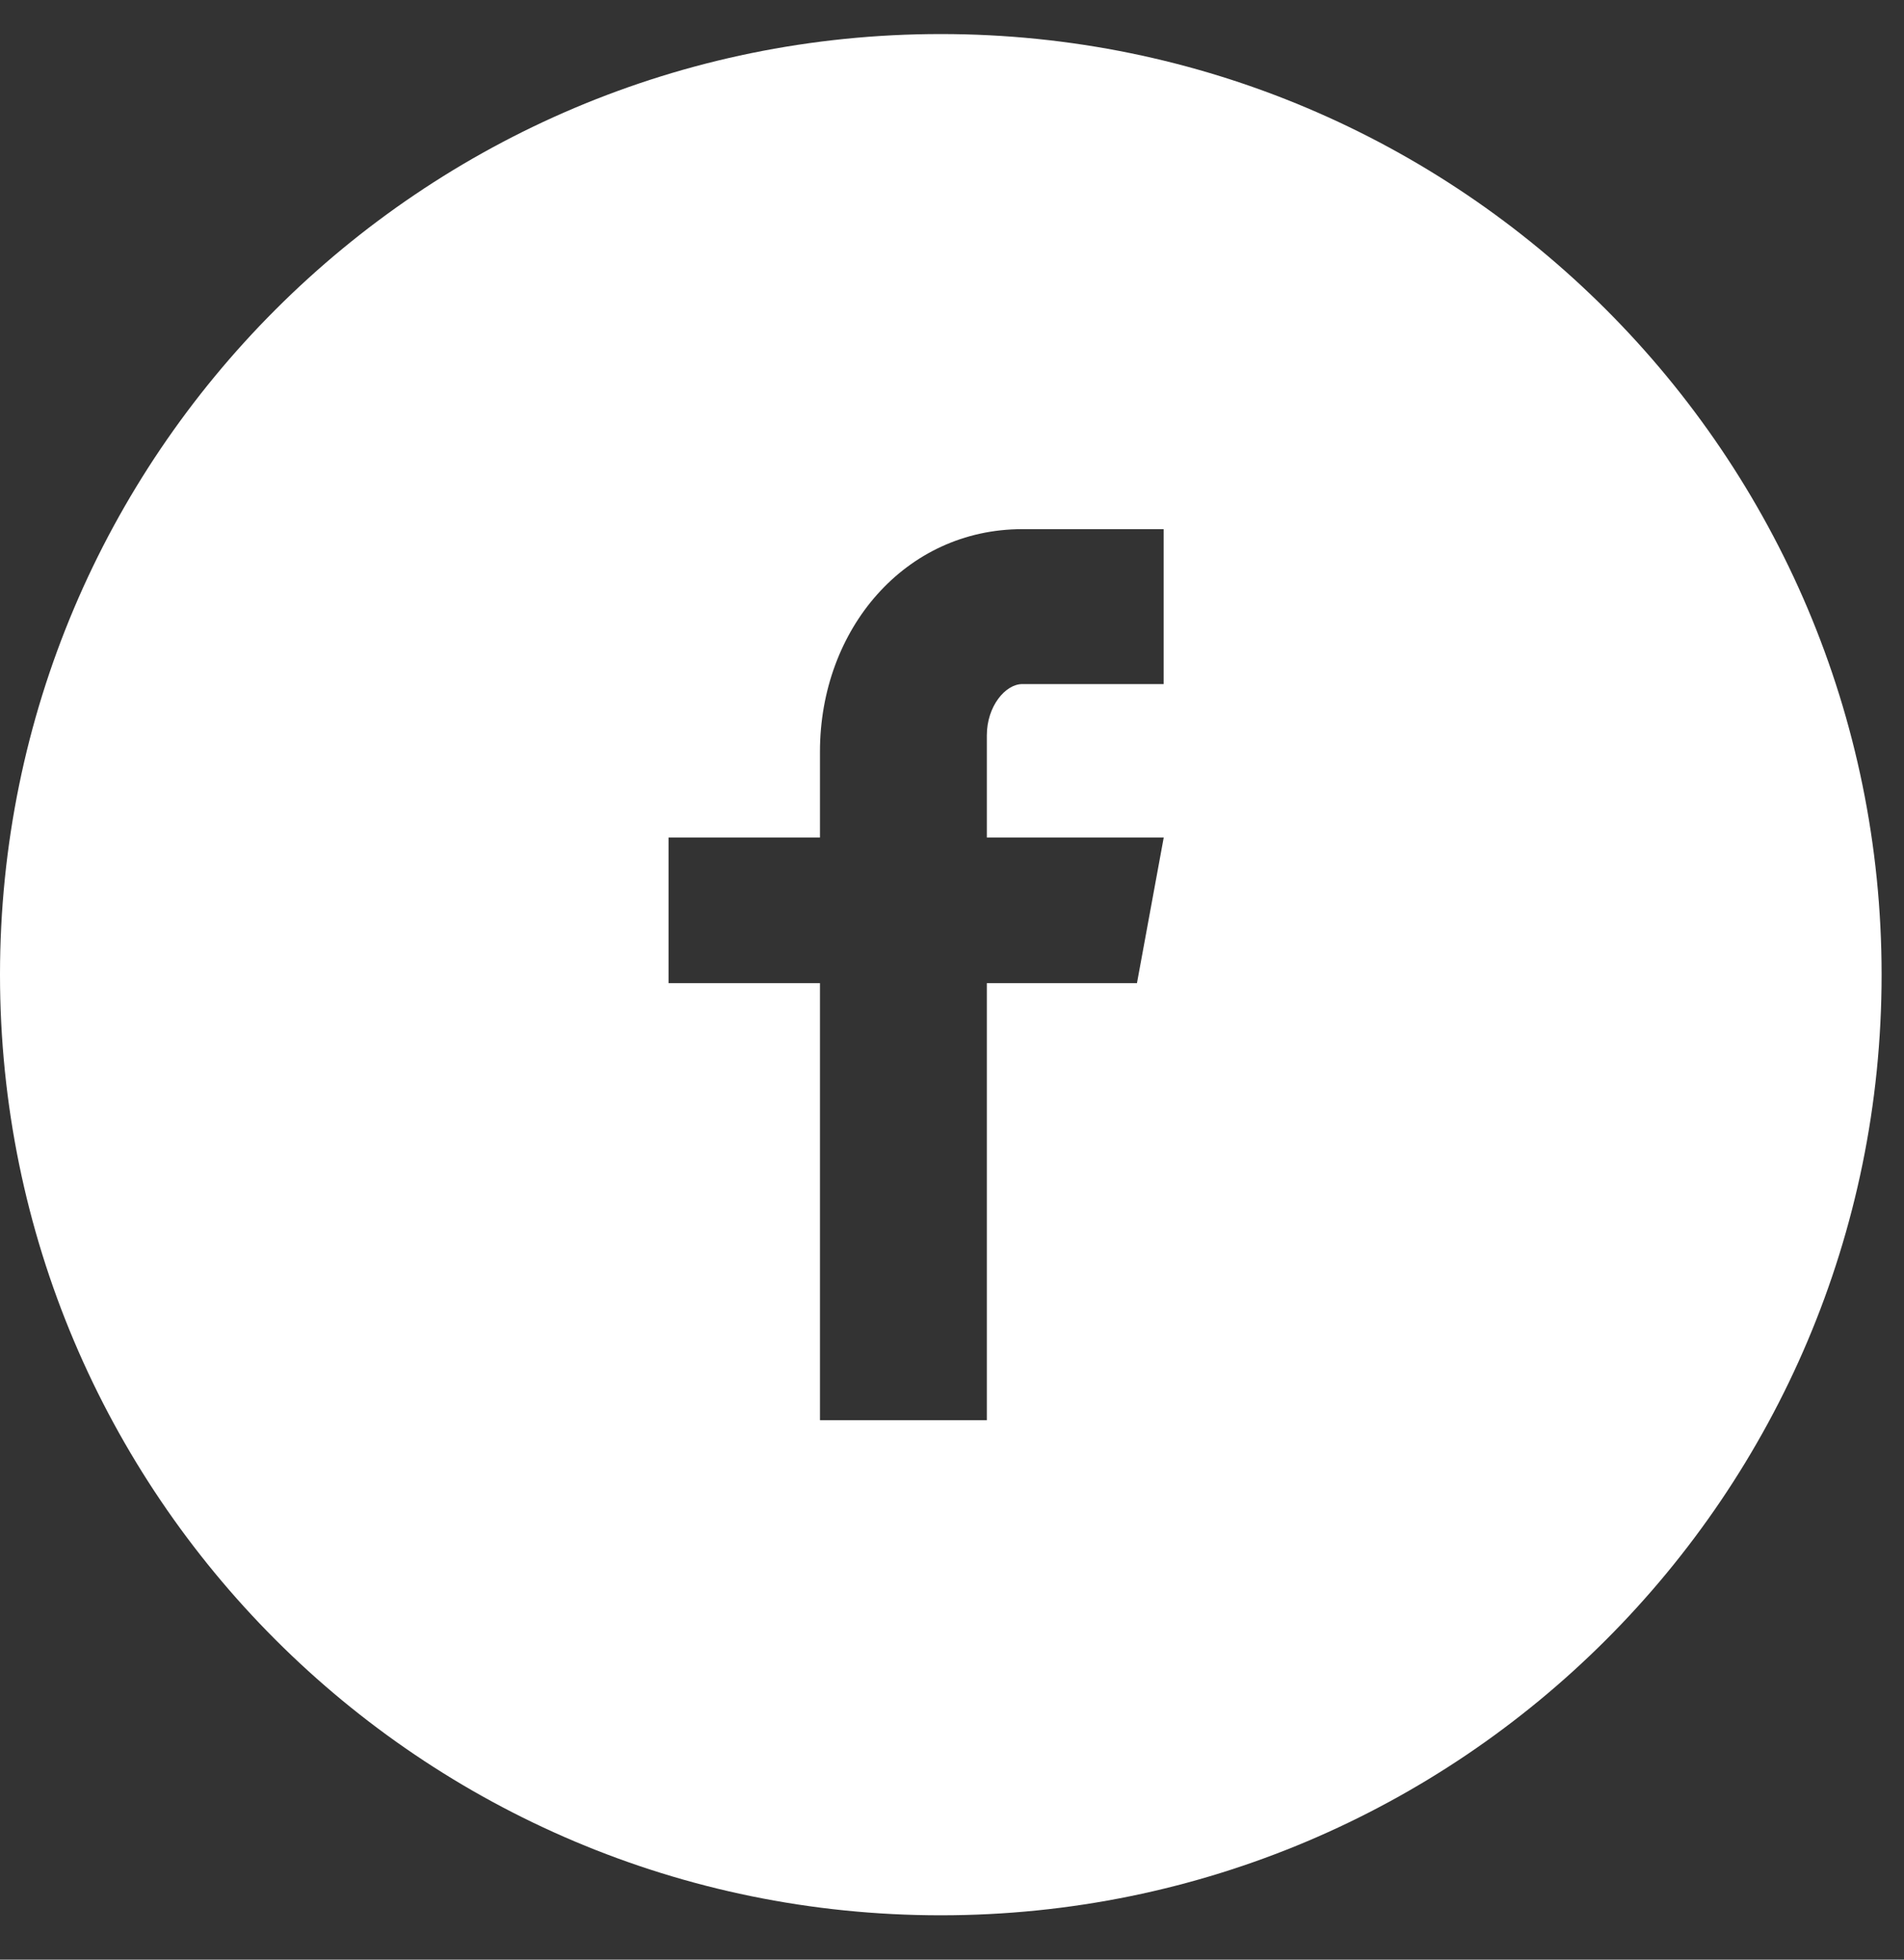 <svg width="34" height="35" viewBox="0 0 34 35" fill="none" xmlns="http://www.w3.org/2000/svg">
<rect x="0" y="0" width="34" height="35" fill="#333333" stroke="none"/>
<path d="M16.8 0.608C7.521 0.608 0 8.13 0 17.408C0 26.687 7.521 34.208 16.8 34.208C26.078 34.208 33.6 26.687 33.6 17.408C33.6 8.13 26.078 0.608 16.8 0.608ZM20.779 12.218H18.254C17.955 12.218 17.622 12.612 17.622 13.135V14.958H20.781L20.303 17.559H17.622V25.366H14.642V17.559H11.938V14.958H14.642V13.429C14.642 11.234 16.165 9.451 18.254 9.451H20.779V12.218Z" fill="white"/>
</svg>
